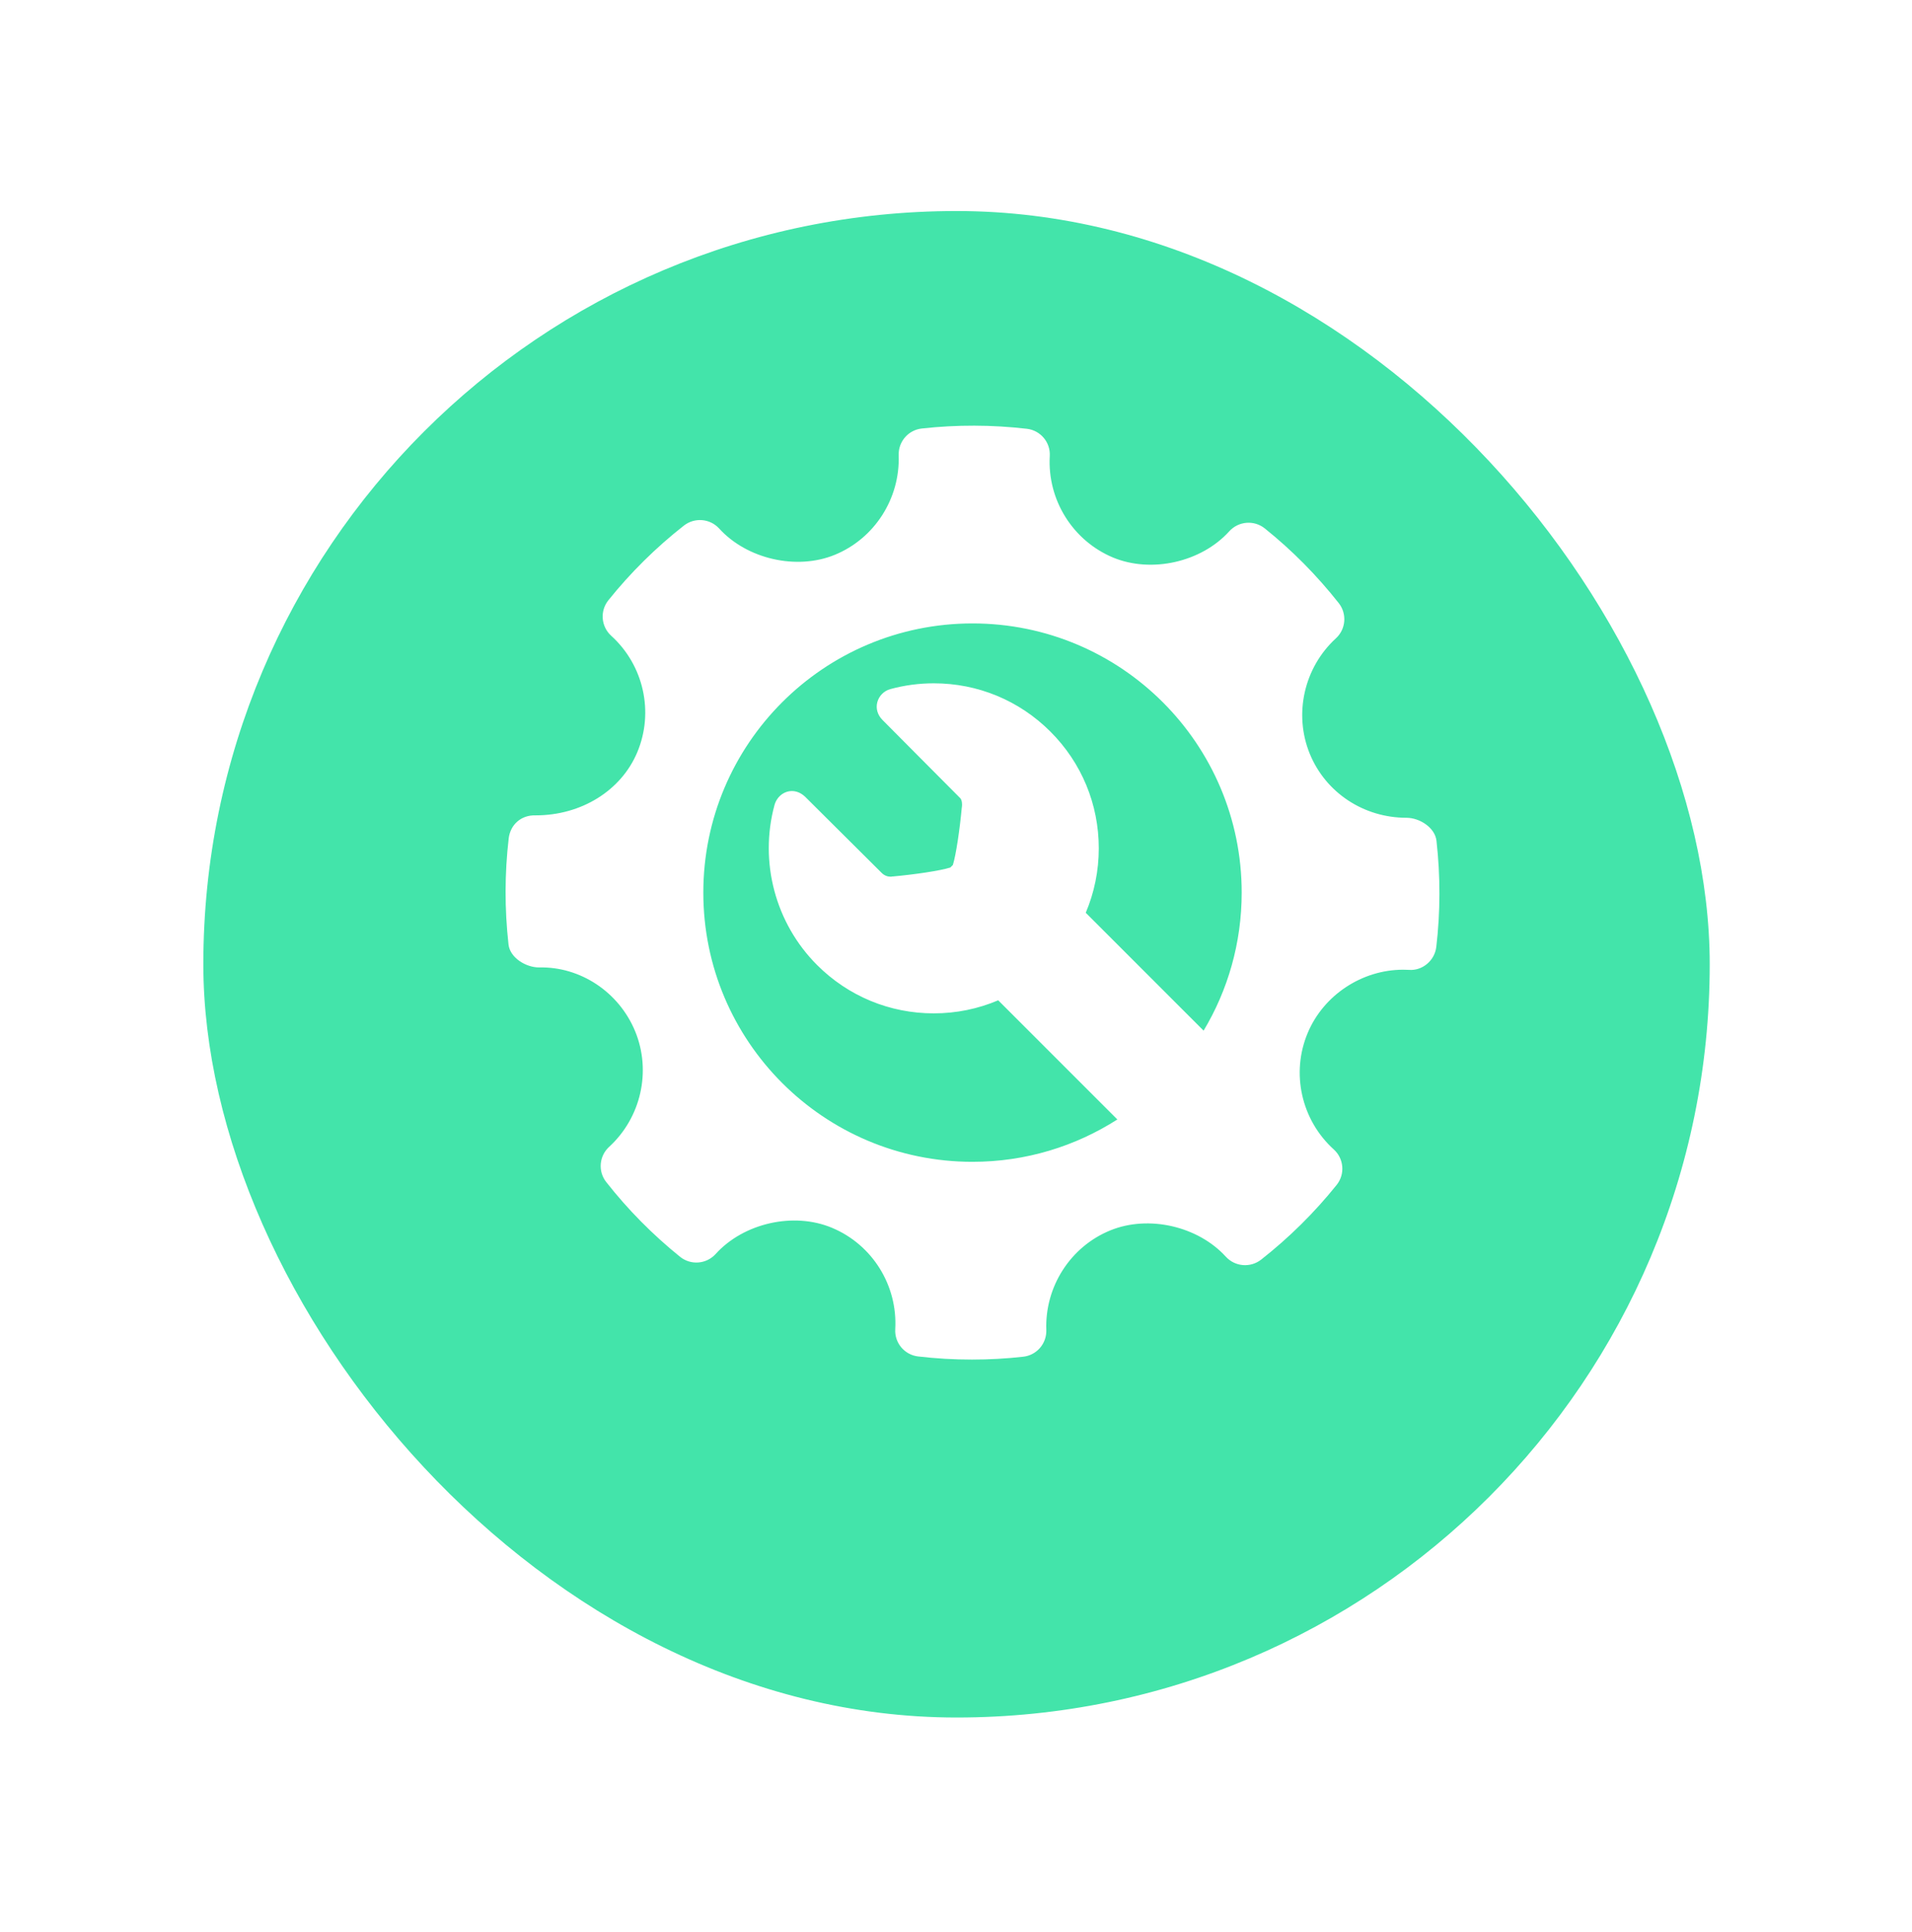 <svg width="98" height="99" viewBox="0 0 98 99" fill="none" xmlns="http://www.w3.org/2000/svg">
<g filter="url(#filter0_d)">
<rect x="10.422" y="6.816" width="77.21" height="77.21" rx="38.605" fill="#43E4AA"/>
</g>
<path d="M73.627 43.092C73.552 42.419 72.767 41.913 72.089 41.913C69.896 41.913 67.95 40.626 67.133 38.634C66.3 36.594 66.838 34.215 68.472 32.716C68.986 32.246 69.049 31.458 68.618 30.911C67.495 29.486 66.219 28.198 64.826 27.082C64.281 26.645 63.48 26.706 63.007 27.229C61.581 28.809 59.019 29.396 57.038 28.57C54.979 27.703 53.678 25.615 53.806 23.374C53.848 22.67 53.333 22.058 52.631 21.976C50.843 21.769 49.04 21.763 47.247 21.962C46.554 22.038 46.039 22.636 46.062 23.331C46.14 25.551 44.825 27.602 42.785 28.437C40.829 29.237 38.284 28.654 36.861 27.088C36.39 26.572 35.603 26.509 35.054 26.937C33.62 28.062 32.316 29.351 31.183 30.764C30.741 31.314 30.807 32.111 31.326 32.583C32.992 34.092 33.529 36.491 32.664 38.554C31.838 40.522 29.795 41.789 27.457 41.789C26.698 41.765 26.158 42.275 26.074 42.965C25.864 44.762 25.861 46.594 26.064 48.407C26.139 49.082 26.947 49.584 27.633 49.584C29.718 49.531 31.718 50.821 32.558 52.863C33.394 54.903 32.856 57.281 31.219 58.781C30.707 59.252 30.642 60.038 31.074 60.584C32.185 62.001 33.462 63.289 34.859 64.415C35.408 64.856 36.206 64.794 36.681 64.27C38.113 62.687 40.675 62.101 42.647 62.929C44.713 63.793 46.013 65.881 45.886 68.123C45.844 68.827 46.361 69.441 47.06 69.521C47.975 69.628 48.895 69.681 49.817 69.681C50.693 69.681 51.569 69.633 52.444 69.535C53.138 69.459 53.652 68.861 53.629 68.165C53.548 65.947 54.866 63.895 56.904 63.062C58.873 62.257 61.406 62.846 62.831 64.409C63.303 64.924 64.086 64.987 64.637 64.561C66.068 63.438 67.37 62.15 68.508 60.733C68.95 60.184 68.887 59.386 68.365 58.913C66.7 57.406 66.16 55.006 67.025 52.944C67.838 51.003 69.805 49.7 71.92 49.7L72.216 49.708C72.903 49.763 73.534 49.234 73.617 48.534C73.829 46.735 73.831 44.904 73.627 43.092ZM49.846 59.546C42.226 59.546 36.049 53.369 36.049 45.749C36.049 38.129 42.226 31.952 49.846 31.952C57.466 31.952 63.643 38.129 63.643 45.749C63.643 48.335 62.93 50.755 61.691 52.823L55.65 46.782C56.087 45.75 56.318 44.632 56.318 43.479C56.318 41.219 55.438 39.095 53.84 37.498C52.243 35.9 50.119 35.021 47.86 35.021C47.106 35.021 46.356 35.121 45.63 35.319C45.312 35.405 45.052 35.667 44.967 35.986C44.881 36.312 44.978 36.646 45.233 36.9C45.233 36.9 48.216 39.906 49.214 40.904C49.318 41.008 49.318 41.258 49.303 41.347L49.294 41.413C49.193 42.51 48.999 43.827 48.839 44.333C48.818 44.355 48.797 44.373 48.776 44.395C48.752 44.417 48.731 44.44 48.709 44.462C48.197 44.627 46.859 44.823 45.745 44.923L45.745 44.917L45.695 44.93C45.686 44.931 45.669 44.932 45.648 44.932C45.527 44.932 45.35 44.898 45.189 44.737C44.15 43.699 41.285 40.853 41.285 40.853C41.027 40.597 40.764 40.543 40.588 40.543C40.178 40.543 39.812 40.839 39.696 41.264C38.907 44.183 39.743 47.323 41.879 49.459C43.477 51.057 45.601 51.937 47.86 51.937C49.014 51.937 50.132 51.706 51.163 51.268L57.27 57.375C55.126 58.747 52.58 59.546 49.846 59.546Z" fill="white"/>
<defs>
<filter id="filter0_d" x="0.422" y="0.816" width="97.21" height="97.21" filterUnits="userSpaceOnUse" color-interpolation-filters="sRGB">
<feFlood flood-opacity="0" result="BackgroundImageFix"/>
<feColorMatrix in="SourceAlpha" type="matrix" values="0 0 0 0 0 0 0 0 0 0 0 0 0 0 0 0 0 0 127 0" result="hardAlpha"/>
<feOffset dy="4"/>
<feGaussianBlur stdDeviation="5"/>
<feColorMatrix type="matrix" values="0 0 0 0 0.424 0 0 0 0 0.894 0 0 0 0 0.725 0 0 0 0.5 0"/>
<feBlend mode="normal" in2="BackgroundImageFix" result="effect1_dropShadow"/>
<feBlend mode="normal" in="SourceGraphic" in2="effect1_dropShadow" result="shape"/>
</filter>
</defs>
</svg>
